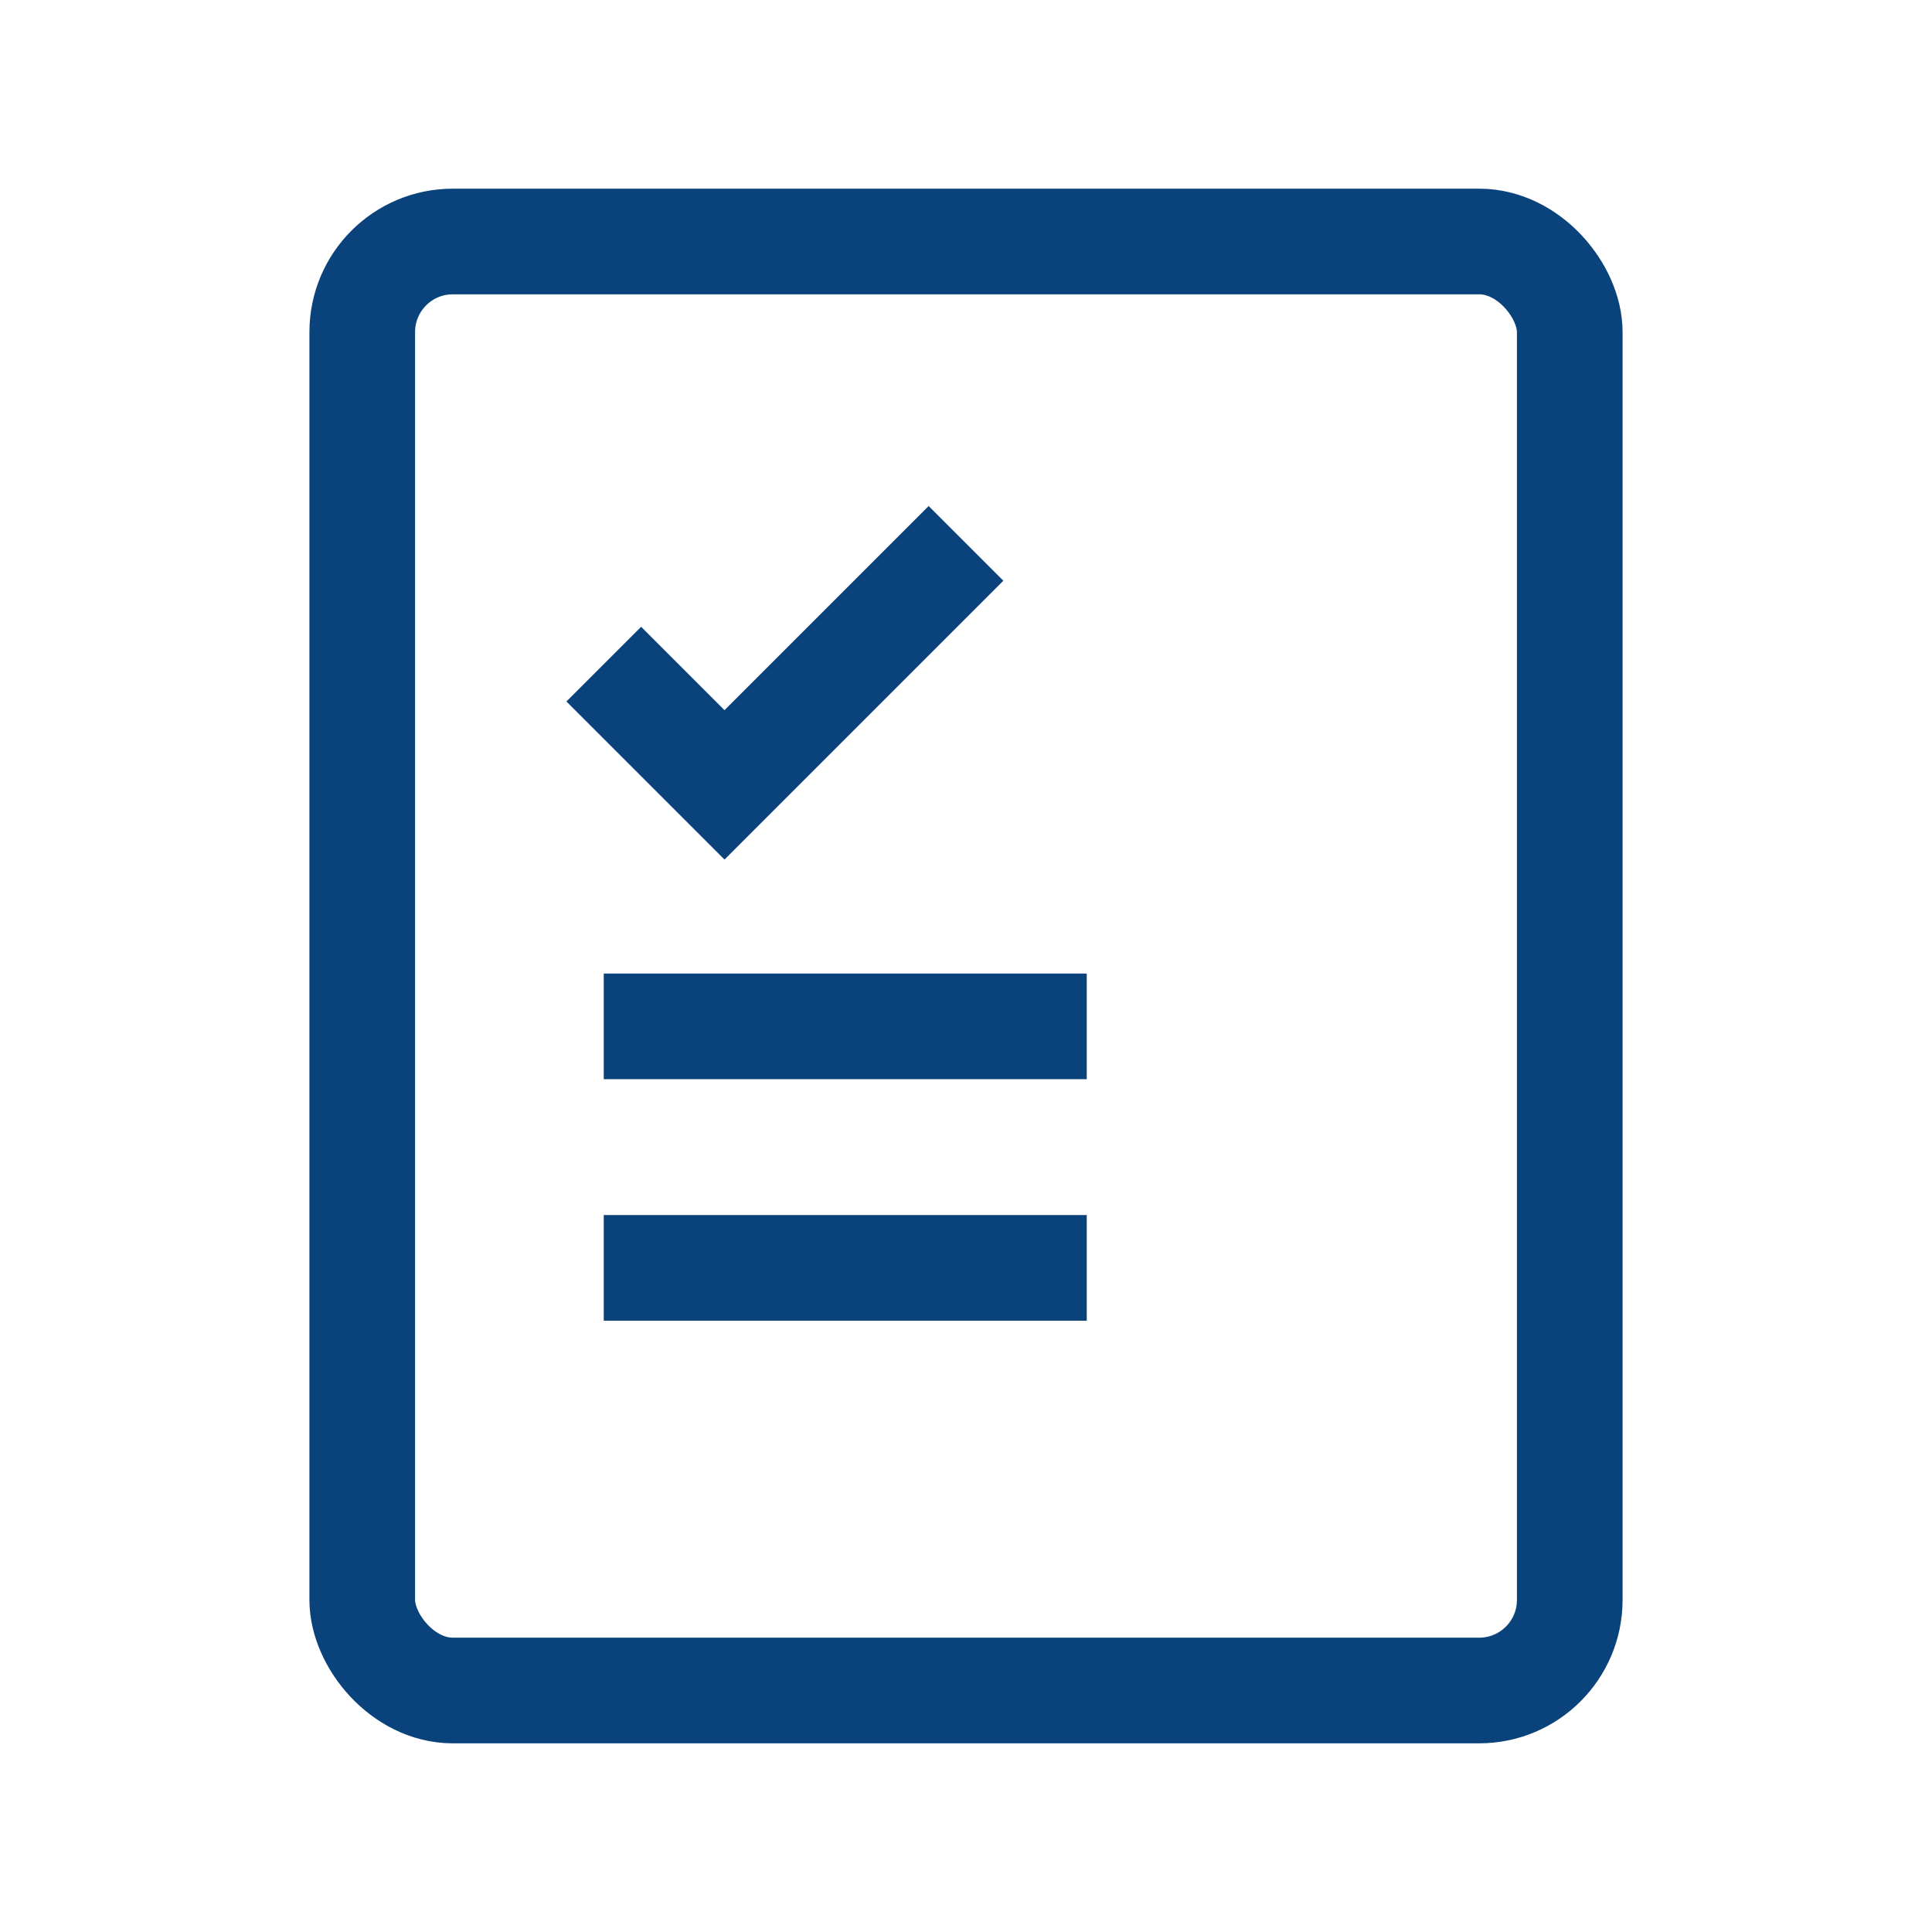<svg width="64" height="64" viewBox="0 0 64 64" fill="none" stroke="#0A437C" stroke-width="3.5" xmlns="http://www.w3.org/2000/svg">
  <rect x="12" y="8" width="40" height="48" rx="3"/>
  <polyline points="20,22 24,26 32,18"/>
  <line x1="20" y1="34" x2="36" y2="34"/>
  <line x1="20" y1="42" x2="36" y2="42"/>
</svg>
